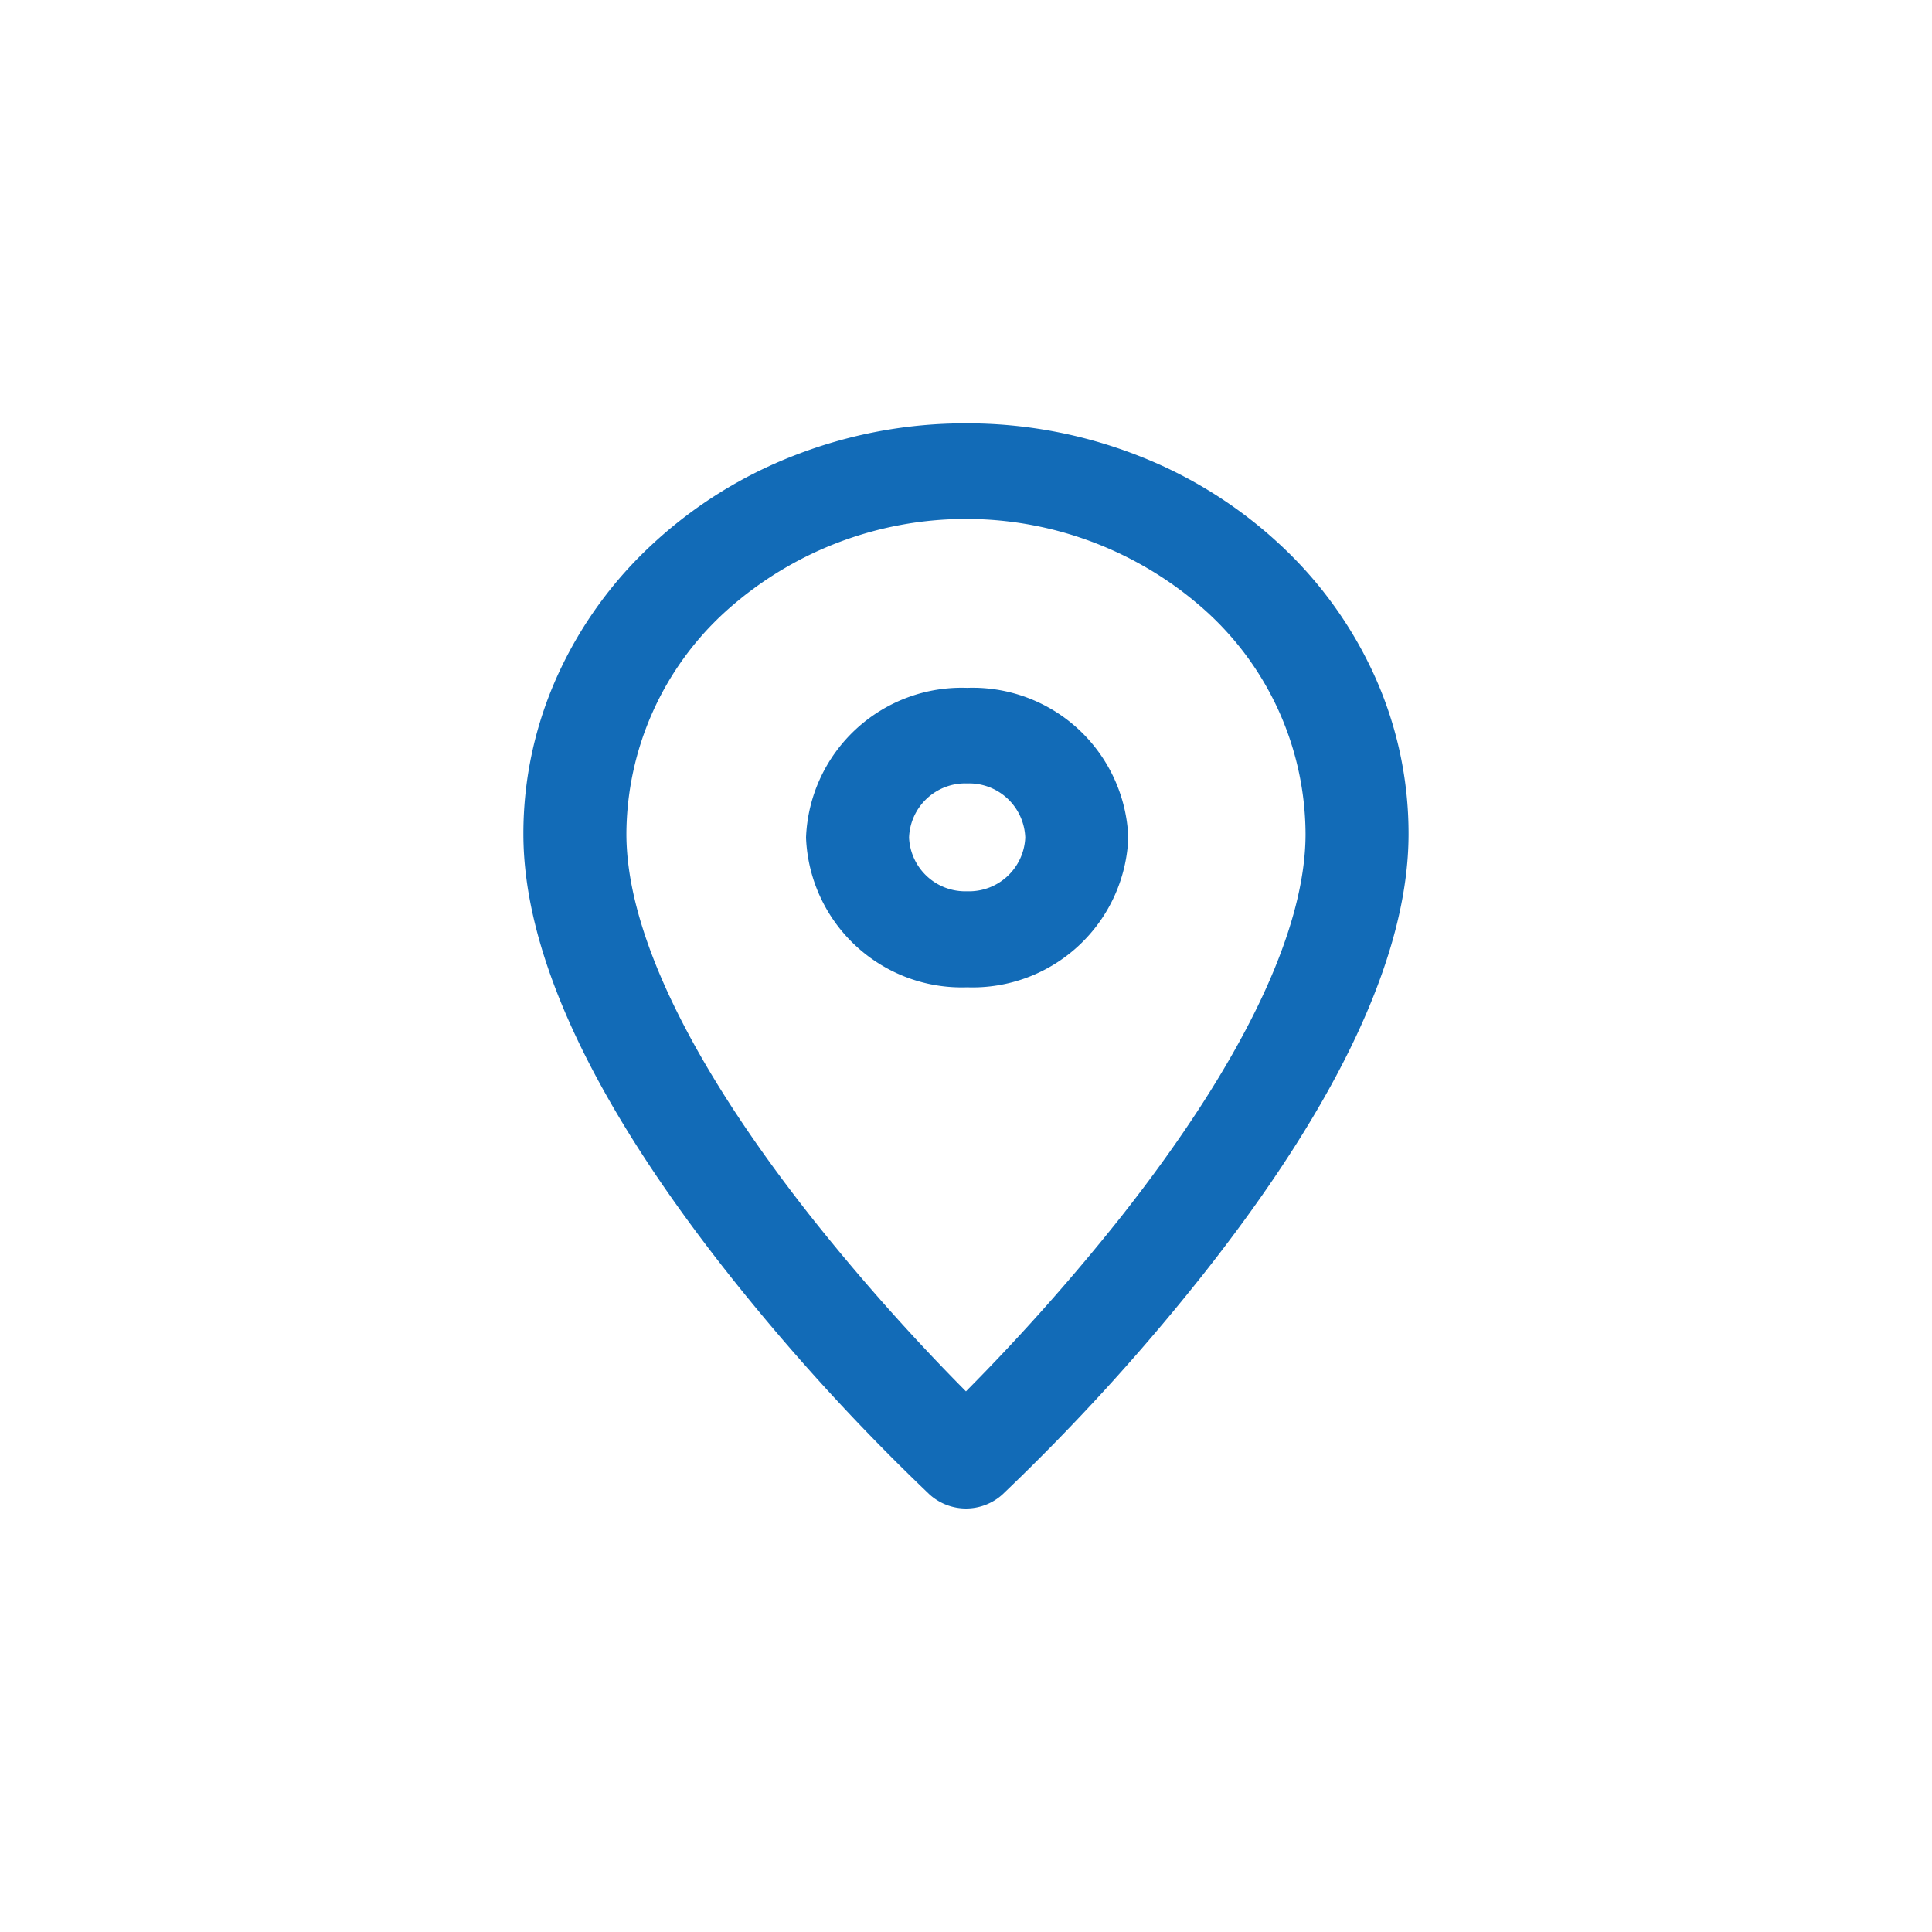 <svg xmlns="http://www.w3.org/2000/svg" width="40" height="40"><g data-name="グループ 738"><path fill="rgba(255,255,255,0)" d="M0 0h40v40H0z"/><g fill="#126bb7"><path d="M19.999 8.765a9.721 9.721 0 0 1 3.567.669 9.2 9.2 0 0 1 2.913 1.821 8.468 8.468 0 0 1 1.963 2.7 7.928 7.928 0 0 1 .721 3.31c0 2.481-1.432 5.55-4.255 9.123a44.357 44.357 0 0 1-4.154 4.554 1.126 1.126 0 0 1-1.508 0 44.356 44.356 0 0 1-4.154-4.554c-2.824-3.57-4.256-6.639-4.256-9.123a7.928 7.928 0 0 1 .721-3.31 8.468 8.468 0 0 1 1.963-2.7 9.2 9.2 0 0 1 2.916-1.821 9.721 9.721 0 0 1 3.563-.669Zm0 20.042a44 44 0 0 0 3.206-3.608c2.5-3.171 3.825-5.914 3.825-7.931a6.254 6.254 0 0 0-2.059-4.613 7.422 7.422 0 0 0-9.943 0 6.254 6.254 0 0 0-2.059 4.61c0 2.022 1.329 4.772 3.842 7.953a43.959 43.959 0 0 0 3.188 3.589Z"/><path d="M20.024 14.241a3.226 3.226 0 0 1 3.336 3.1 3.226 3.226 0 0 1-3.336 3.1 3.226 3.226 0 0 1-3.336-3.1 3.226 3.226 0 0 1 3.336-3.1Zm0 4.212a1.164 1.164 0 0 0 1.203-1.112 1.164 1.164 0 0 0-1.203-1.121 1.164 1.164 0 0 0-1.203 1.121 1.164 1.164 0 0 0 1.203 1.112Z"/></g></g></svg>